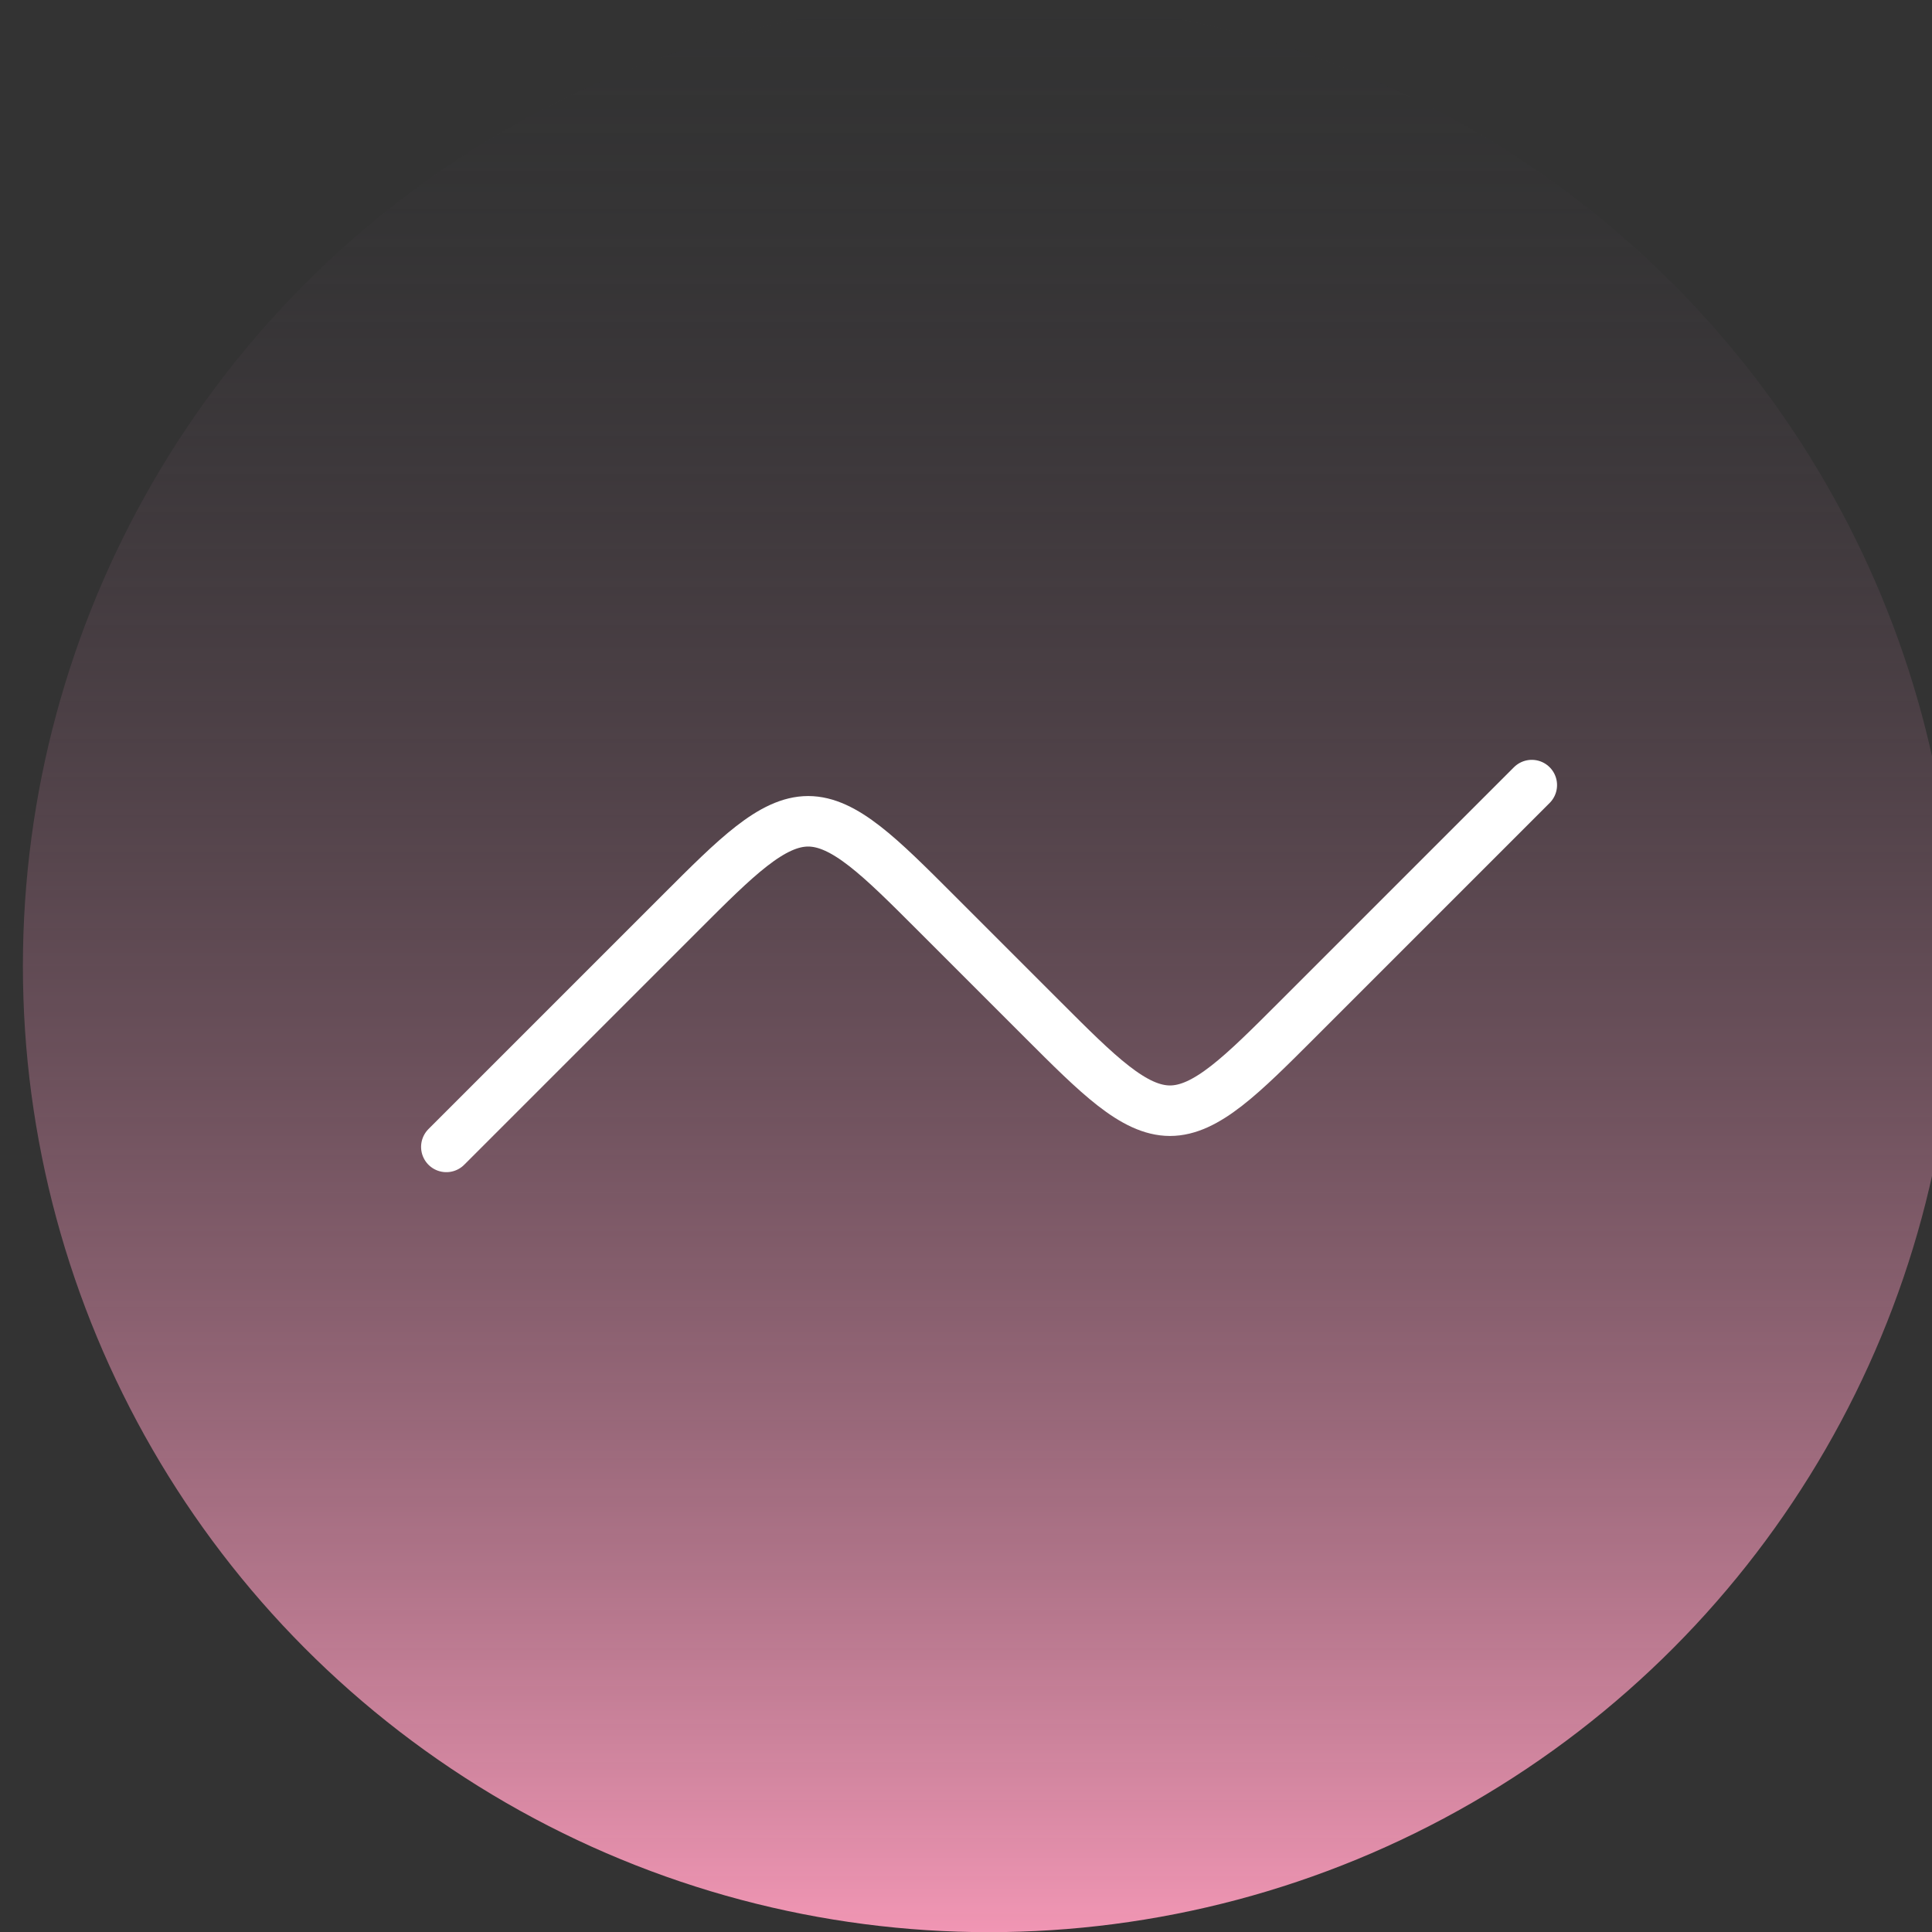<?xml version="1.0" encoding="UTF-8"?>
<svg id="Capa_1" data-name="Capa 1" xmlns="http://www.w3.org/2000/svg" xmlns:xlink="http://www.w3.org/1999/xlink" viewBox="0 0 114.75 114.75">
  <rect x="0" y="0" width="114.75" height="114.75" fill="#333333" stroke="none"/>
  <defs>
    <style>
      .cls-1 {
        stroke: #fff;
        stroke-linecap: round;
        stroke-width: 3px;
      }

      .cls-1, .cls-2 {
        fill: none;
      }

      .cls-2 {
        stroke: #c1c3c3;
        stroke-miterlimit: 10;
        stroke-width: .25px;
      }

      .cls-3 {
        fill: url(#linear-gradient);
      }
    </style>
    <linearGradient id="linear-gradient" x1="7199.04" y1="1754.02" x2="7313.79" y2="1754.02" gradientTransform="translate(1812.76 -7199.04) rotate(90)" gradientUnits="userSpaceOnUse">
      <stop offset="0" stop-color="#2e3037" stop-opacity="0"/>
      <stop offset="1" stop-color="#f196b4"/>
    </linearGradient>
  </defs>
  <path class="cls-2" d="M-77-45.14H224.54v348c0,16.56-13.44,30-30,30H-77c-16.56,0-30-13.44-30-30V-15.14c0-16.56,13.44-30,30-30Z"/>
  <circle class="cls-3" cx="58.74" cy="57.38" r="57.38"/>
  <path class="cls-1" d="M26.51,68.12l13.97-13.97c3.22-3.22,5.37-5.37,7.52-5.37s4.3,2.15,7.52,5.37l6.45,6.45c3.22,3.22,5.37,5.37,7.52,5.37s4.3-2.15,7.52-5.37l13.97-13.97"/>
</svg>